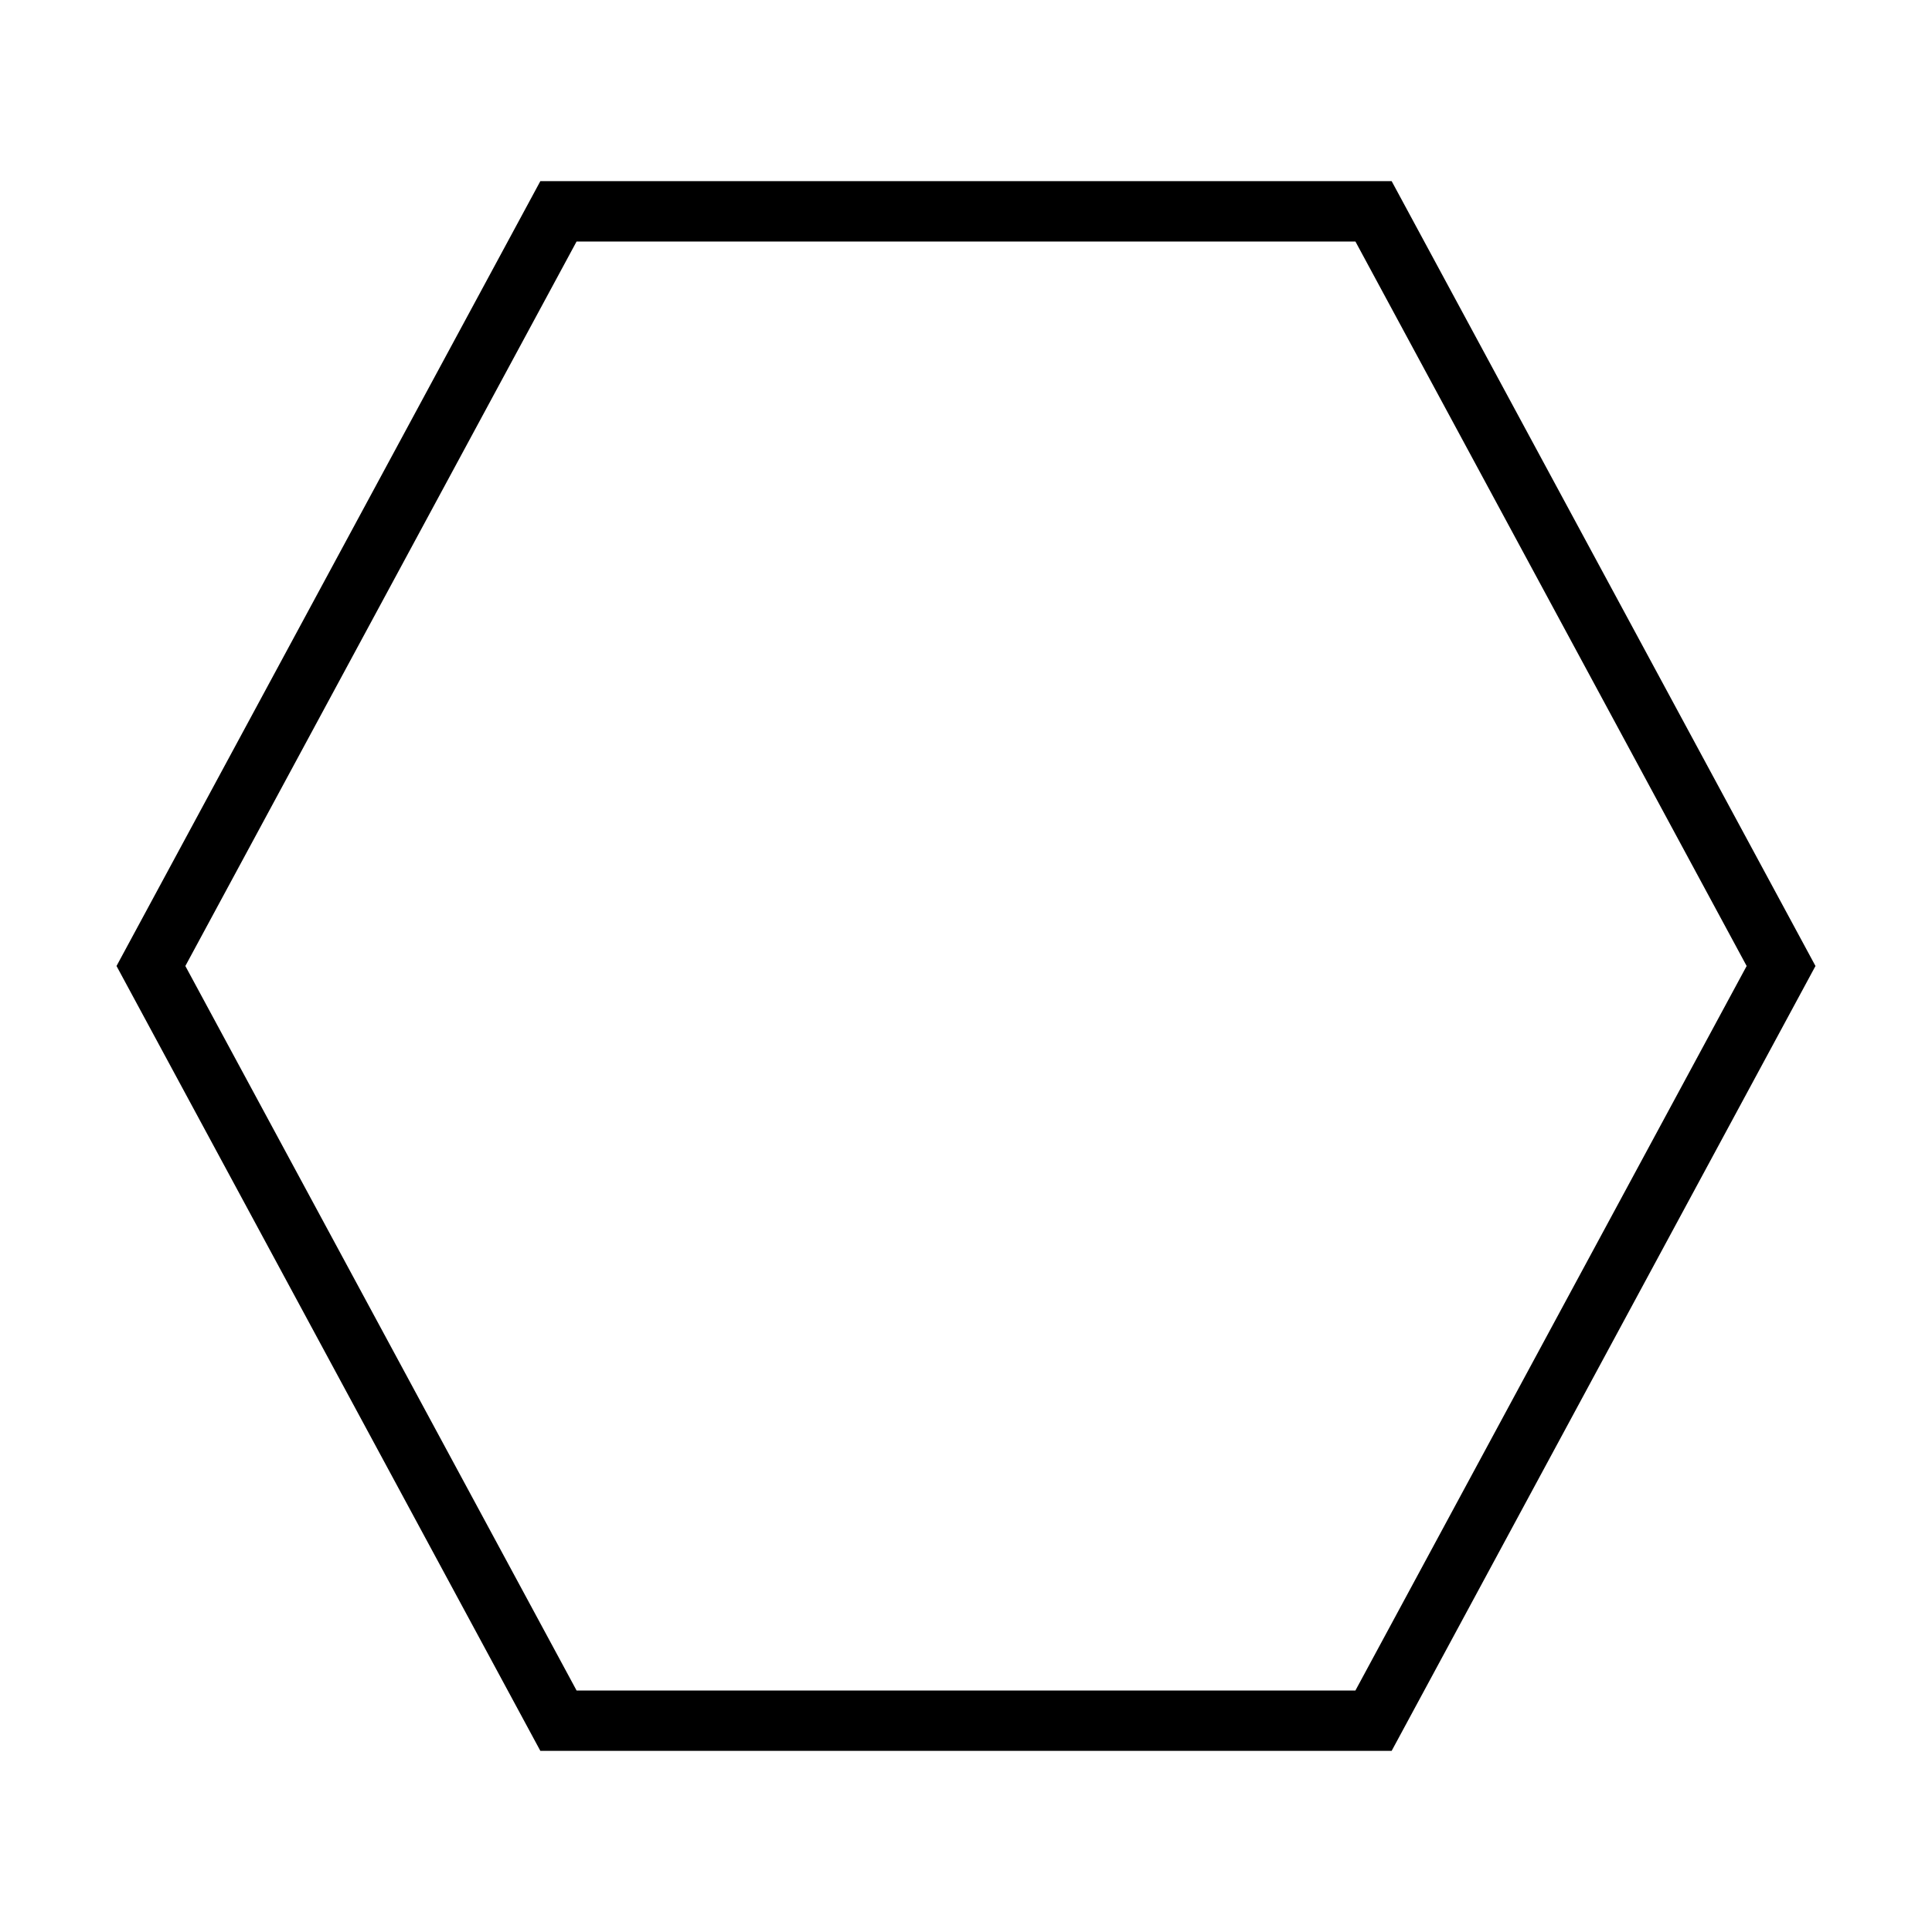 <svg xmlns="http://www.w3.org/2000/svg" viewBox="0 0 32 32"><path d="M23.05 3H8.95L1.93 16l7.02 13h14.1l7.02-13-7.02-13zm-.6 25H9.55L3.07 16 9.55 4h12.9l6.48 12-6.48 12z" stroke-width="0"/><path fill="none" stroke-width="0" d="M0 0h32v32H0z"/></svg>
